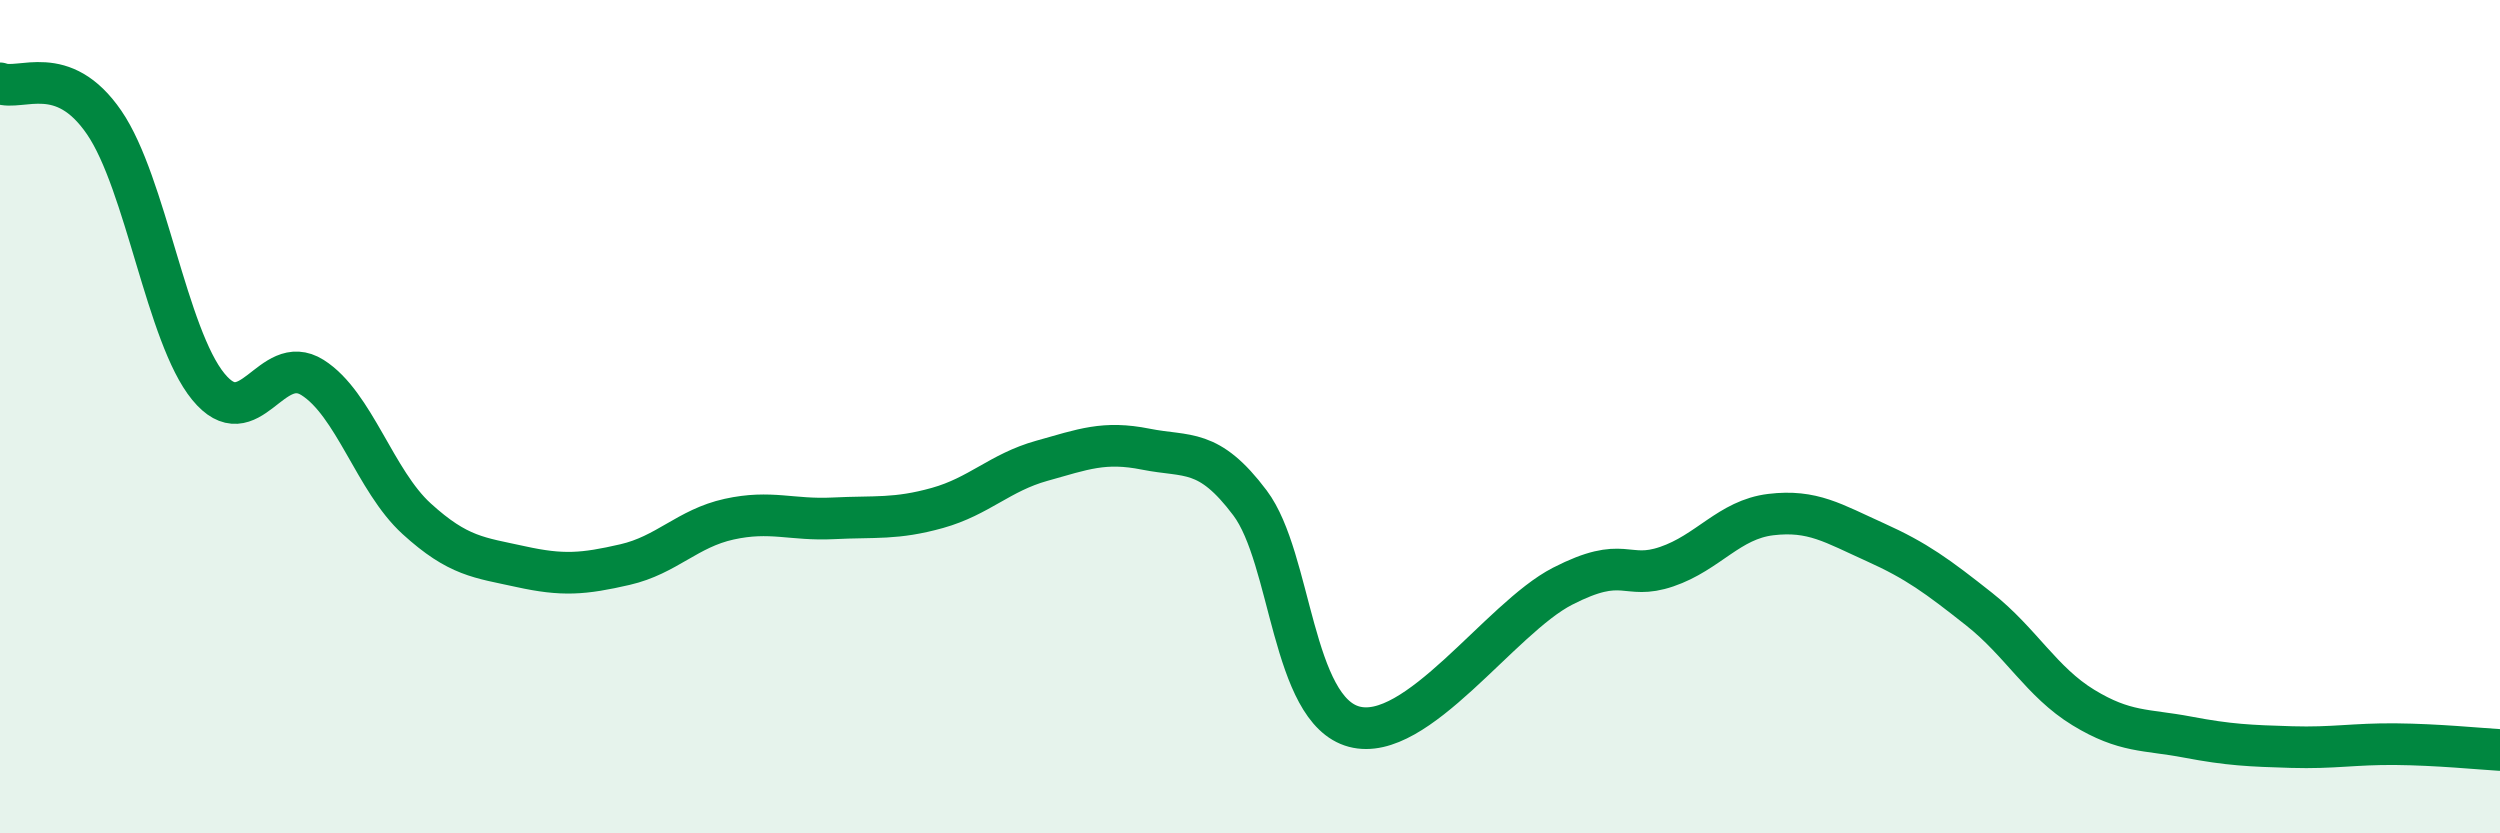 
    <svg width="60" height="20" viewBox="0 0 60 20" xmlns="http://www.w3.org/2000/svg">
      <path
        d="M 0,2 C 0.5,2.19 1.5,1.48 2.5,2.94 C 3.5,4.4 4,8.06 5,9.28 C 6,10.5 6.5,8.43 7.5,9.06 C 8.5,9.69 9,11.54 10,12.45 C 11,13.36 11.5,13.38 12.5,13.6 C 13.5,13.82 14,13.78 15,13.55 C 16,13.32 16.5,12.68 17.5,12.46 C 18.5,12.24 19,12.49 20,12.44 C 21,12.39 21.5,12.47 22.5,12.19 C 23.5,11.91 24,11.34 25,11.06 C 26,10.78 26.5,10.58 27.5,10.78 C 28.5,10.98 29,10.74 30,12.07 C 31,13.4 31,17.04 32.5,17.44 C 34,17.84 36,14.84 37.5,14.07 C 39,13.3 39,13.94 40,13.6 C 41,13.26 41.5,12.47 42.5,12.35 C 43.5,12.23 44,12.56 45,13.01 C 46,13.46 46.5,13.83 47.5,14.62 C 48.5,15.41 49,16.37 50,16.98 C 51,17.59 51.5,17.5 52.5,17.69 C 53.5,17.88 54,17.9 55,17.93 C 56,17.96 56.5,17.85 57.5,17.86 C 58.5,17.87 59.5,17.97 60,18L60 20L0 20Z"
        fill="#008740"
        opacity="0.1"
        stroke-linecap="round"
        stroke-linejoin="round"
      />
      <path
        d="M 0,2 C 0.5,2.19 1.5,1.48 2.5,2.94 C 3.5,4.4 4,8.06 5,9.28 C 6,10.5 6.5,8.43 7.5,9.06 C 8.5,9.69 9,11.54 10,12.45 C 11,13.36 11.5,13.38 12.5,13.6 C 13.5,13.82 14,13.78 15,13.55 C 16,13.32 16.5,12.68 17.5,12.46 C 18.5,12.24 19,12.49 20,12.44 C 21,12.39 21.5,12.47 22.5,12.19 C 23.5,11.91 24,11.34 25,11.06 C 26,10.78 26.5,10.58 27.5,10.78 C 28.5,10.98 29,10.74 30,12.07 C 31,13.4 31,17.04 32.5,17.44 C 34,17.84 36,14.84 37.5,14.07 C 39,13.3 39,13.94 40,13.6 C 41,13.26 41.5,12.47 42.5,12.35 C 43.5,12.23 44,12.56 45,13.01 C 46,13.46 46.5,13.83 47.5,14.62 C 48.5,15.41 49,16.37 50,16.98 C 51,17.59 51.5,17.5 52.5,17.69 C 53.5,17.88 54,17.9 55,17.93 C 56,17.96 56.5,17.85 57.5,17.86 C 58.5,17.87 59.5,17.97 60,18"
        stroke="#008740"
        stroke-width="1"
        fill="none"
        stroke-linecap="round"
        stroke-linejoin="round"
      />
    </svg>
  